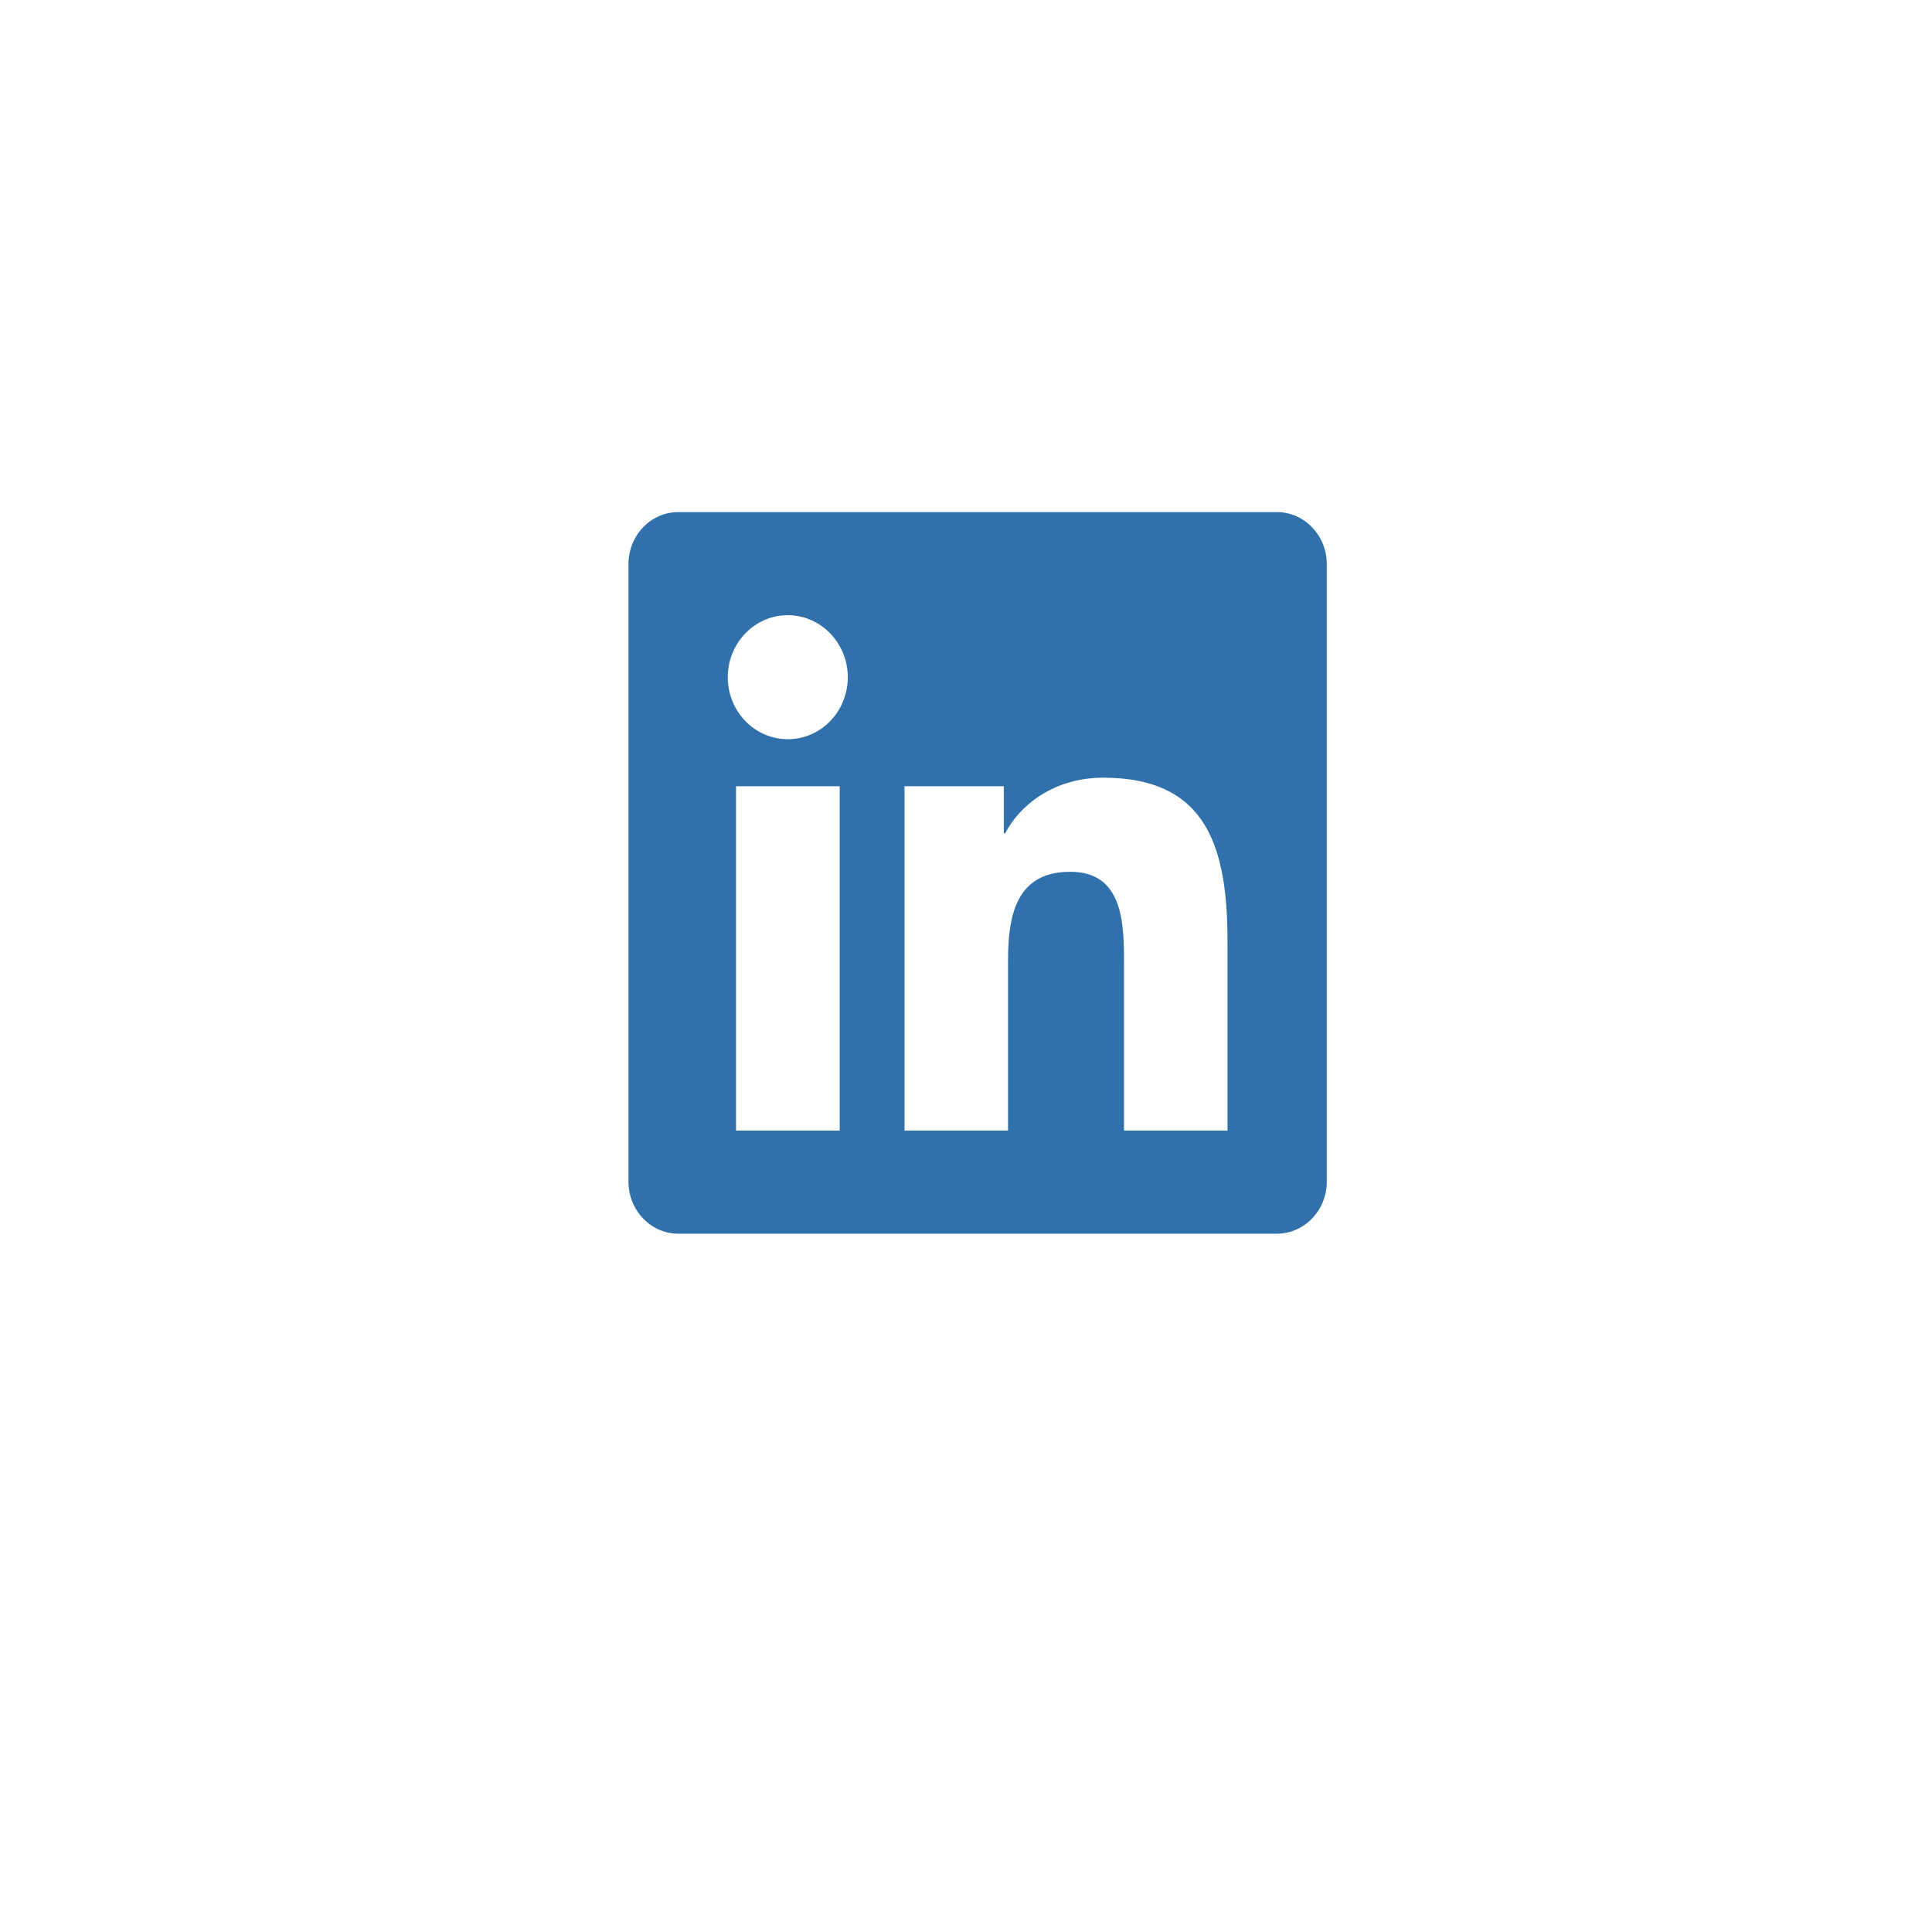 <svg width="83" height="83" viewBox="0 0 83 83" fill="none" xmlns="http://www.w3.org/2000/svg">
<g filter="url(#filter0_d_355_45)">
<circle cx="41.5" cy="37.5" r="31.5" fill="white"/>
</g>
<path d="M54.857 22H29.136C27.958 22 27 23.003 27 24.235V50.765C27 51.997 27.958 53 29.136 53H54.857C56.036 53 57 51.997 57 50.765V24.235C57 23.003 56.036 22 54.857 22ZM36.067 48.571H31.62V33.777H36.074V48.571H36.067ZM33.844 31.757C32.417 31.757 31.266 30.56 31.266 29.093C31.266 27.626 32.417 26.429 33.844 26.429C35.263 26.429 36.422 27.626 36.422 29.093C36.422 30.567 35.27 31.757 33.844 31.757ZM52.734 48.571H48.288V41.375C48.288 39.659 48.255 37.452 45.978 37.452C43.661 37.452 43.306 39.32 43.306 41.25V48.571H38.859V33.777H43.125V35.798H43.185C43.781 34.635 45.234 33.41 47.397 33.41C51.897 33.41 52.734 36.476 52.734 40.462V48.571Z" fill="#3171AB"/>
<defs>
<filter id="filter0_d_355_45" x="0" y="0" width="83" height="83" filterUnits="userSpaceOnUse" color-interpolation-filters="sRGB">
<feFlood flood-opacity="0" result="BackgroundImageFix"/>
<feColorMatrix in="SourceAlpha" type="matrix" values="0 0 0 0 0 0 0 0 0 0 0 0 0 0 0 0 0 0 127 0" result="hardAlpha"/>
<feOffset dy="4"/>
<feGaussianBlur stdDeviation="5"/>
<feComposite in2="hardAlpha" operator="out"/>
<feColorMatrix type="matrix" values="0 0 0 0 0.132 0 0 0 0 0.148 0 0 0 0 0.254 0 0 0 0.1 0"/>
<feBlend mode="normal" in2="BackgroundImageFix" result="effect1_dropShadow_355_45"/>
<feBlend mode="normal" in="SourceGraphic" in2="effect1_dropShadow_355_45" result="shape"/>
</filter>
</defs>
</svg>
